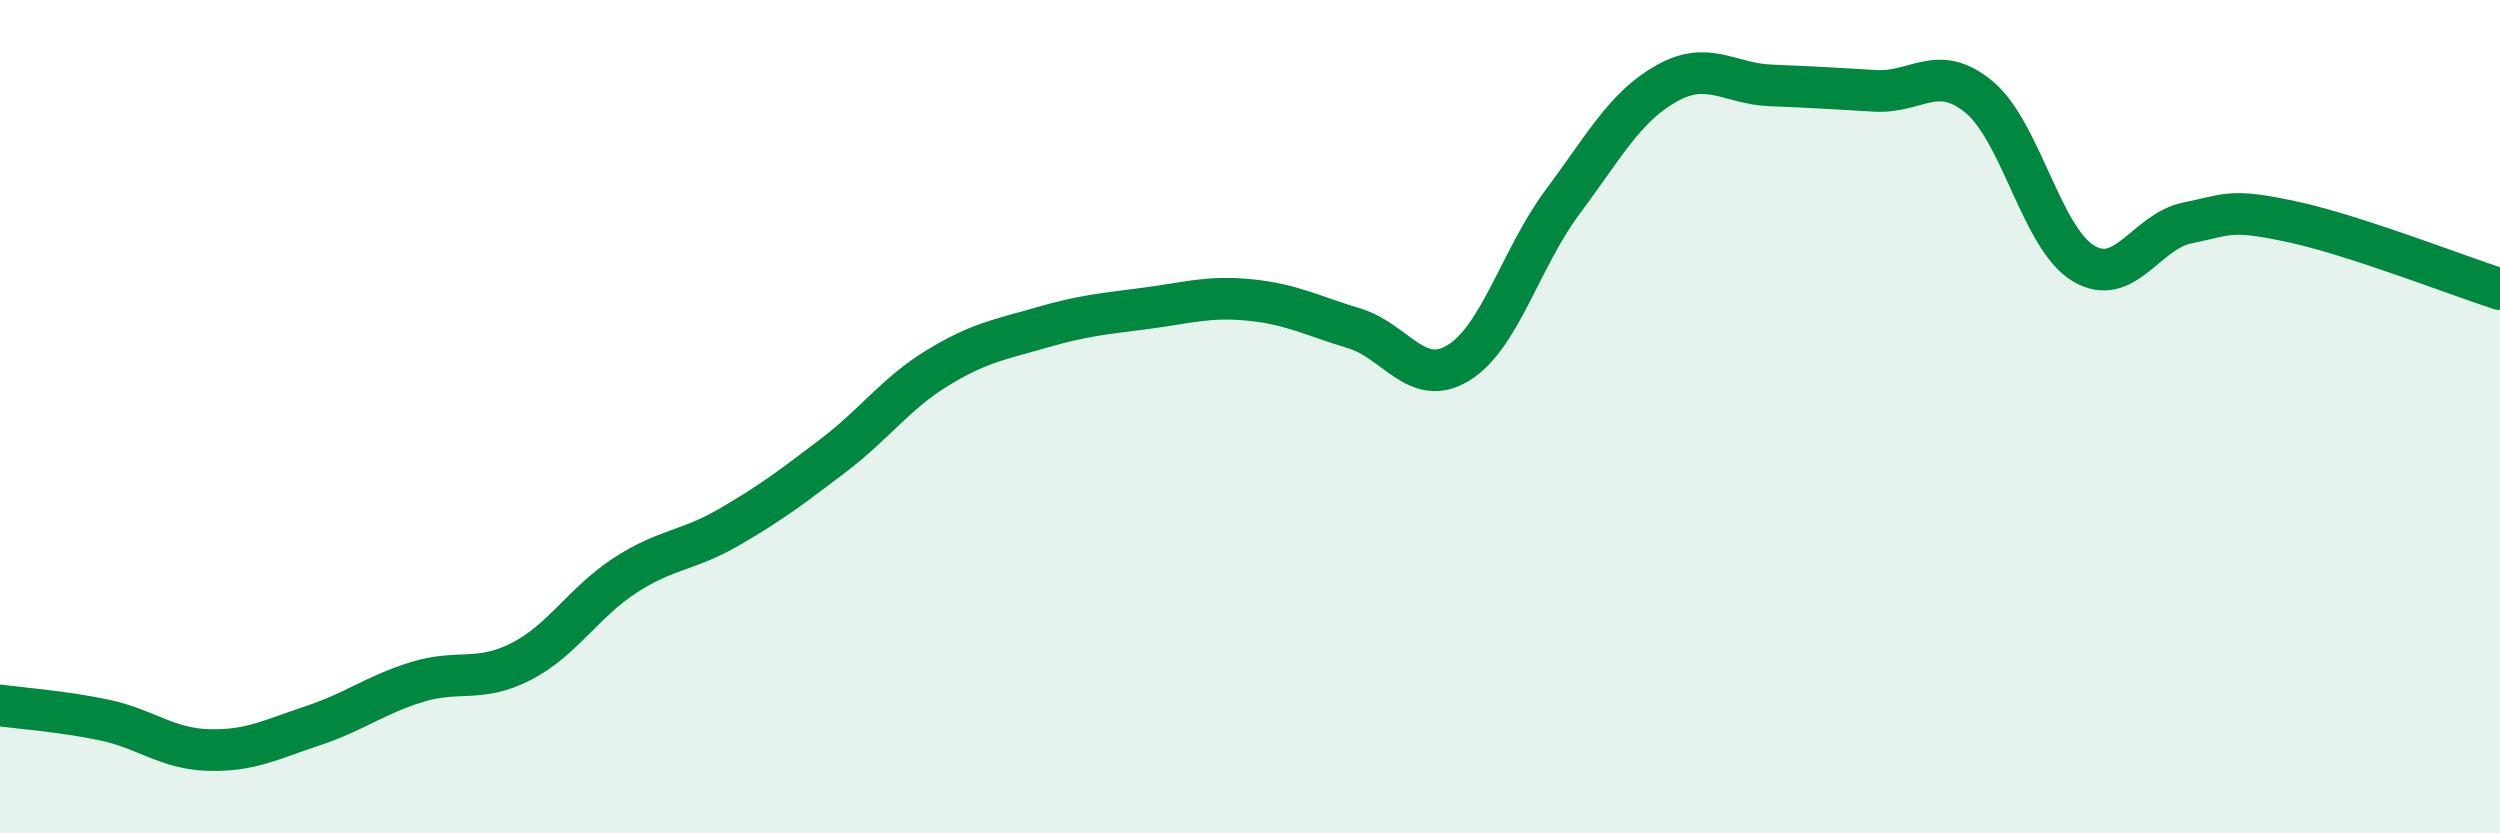 
    <svg width="60" height="20" viewBox="0 0 60 20" xmlns="http://www.w3.org/2000/svg">
      <path
        d="M 0,16.93 C 0.5,17 1.5,17.07 2.5,17.28 C 3.5,17.49 4,17.97 5,18 C 6,18.03 6.5,17.75 7.5,17.42 C 8.5,17.09 9,16.68 10,16.37 C 11,16.06 11.5,16.39 12.5,15.88 C 13.5,15.37 14,14.46 15,13.81 C 16,13.16 16.5,13.23 17.5,12.65 C 18.5,12.07 19,11.69 20,10.93 C 21,10.17 21.5,9.44 22.5,8.83 C 23.5,8.22 24,8.15 25,7.86 C 26,7.57 26.5,7.53 27.5,7.4 C 28.5,7.27 29,7.1 30,7.2 C 31,7.3 31.5,7.58 32.5,7.88 C 33.5,8.18 34,9.32 35,8.71 C 36,8.1 36.5,6.19 37.5,4.85 C 38.5,3.51 39,2.56 40,2 C 41,1.44 41.5,2.01 42.5,2.05 C 43.5,2.09 44,2.12 45,2.18 C 46,2.24 46.5,1.5 47.5,2.33 C 48.5,3.16 49,5.72 50,6.32 C 51,6.92 51.5,5.55 52.5,5.35 C 53.5,5.15 53.5,5 55,5.32 C 56.5,5.64 59,6.62 60,6.94L60 20L0 20Z"
        fill="#008740"
        opacity="0.1"
        stroke-linecap="round"
        stroke-linejoin="round"
      />
      <path
        d="M 0,16.93 C 0.5,17 1.5,17.07 2.5,17.28 C 3.5,17.49 4,17.97 5,18 C 6,18.03 6.5,17.75 7.5,17.42 C 8.5,17.09 9,16.68 10,16.37 C 11,16.06 11.5,16.39 12.5,15.88 C 13.5,15.37 14,14.46 15,13.81 C 16,13.16 16.5,13.23 17.5,12.65 C 18.5,12.07 19,11.69 20,10.93 C 21,10.17 21.5,9.44 22.5,8.83 C 23.5,8.22 24,8.15 25,7.86 C 26,7.57 26.5,7.53 27.5,7.4 C 28.5,7.27 29,7.1 30,7.2 C 31,7.3 31.5,7.58 32.5,7.88 C 33.5,8.18 34,9.32 35,8.71 C 36,8.1 36.5,6.19 37.5,4.85 C 38.5,3.51 39,2.56 40,2 C 41,1.44 41.5,2.01 42.5,2.05 C 43.5,2.09 44,2.12 45,2.18 C 46,2.24 46.5,1.5 47.5,2.33 C 48.5,3.16 49,5.72 50,6.32 C 51,6.92 51.5,5.55 52.5,5.35 C 53.5,5.15 53.5,5 55,5.32 C 56.5,5.64 59,6.62 60,6.94"
        stroke="#008740"
        stroke-width="1"
        fill="none"
        stroke-linecap="round"
        stroke-linejoin="round"
      />
    </svg>
  
